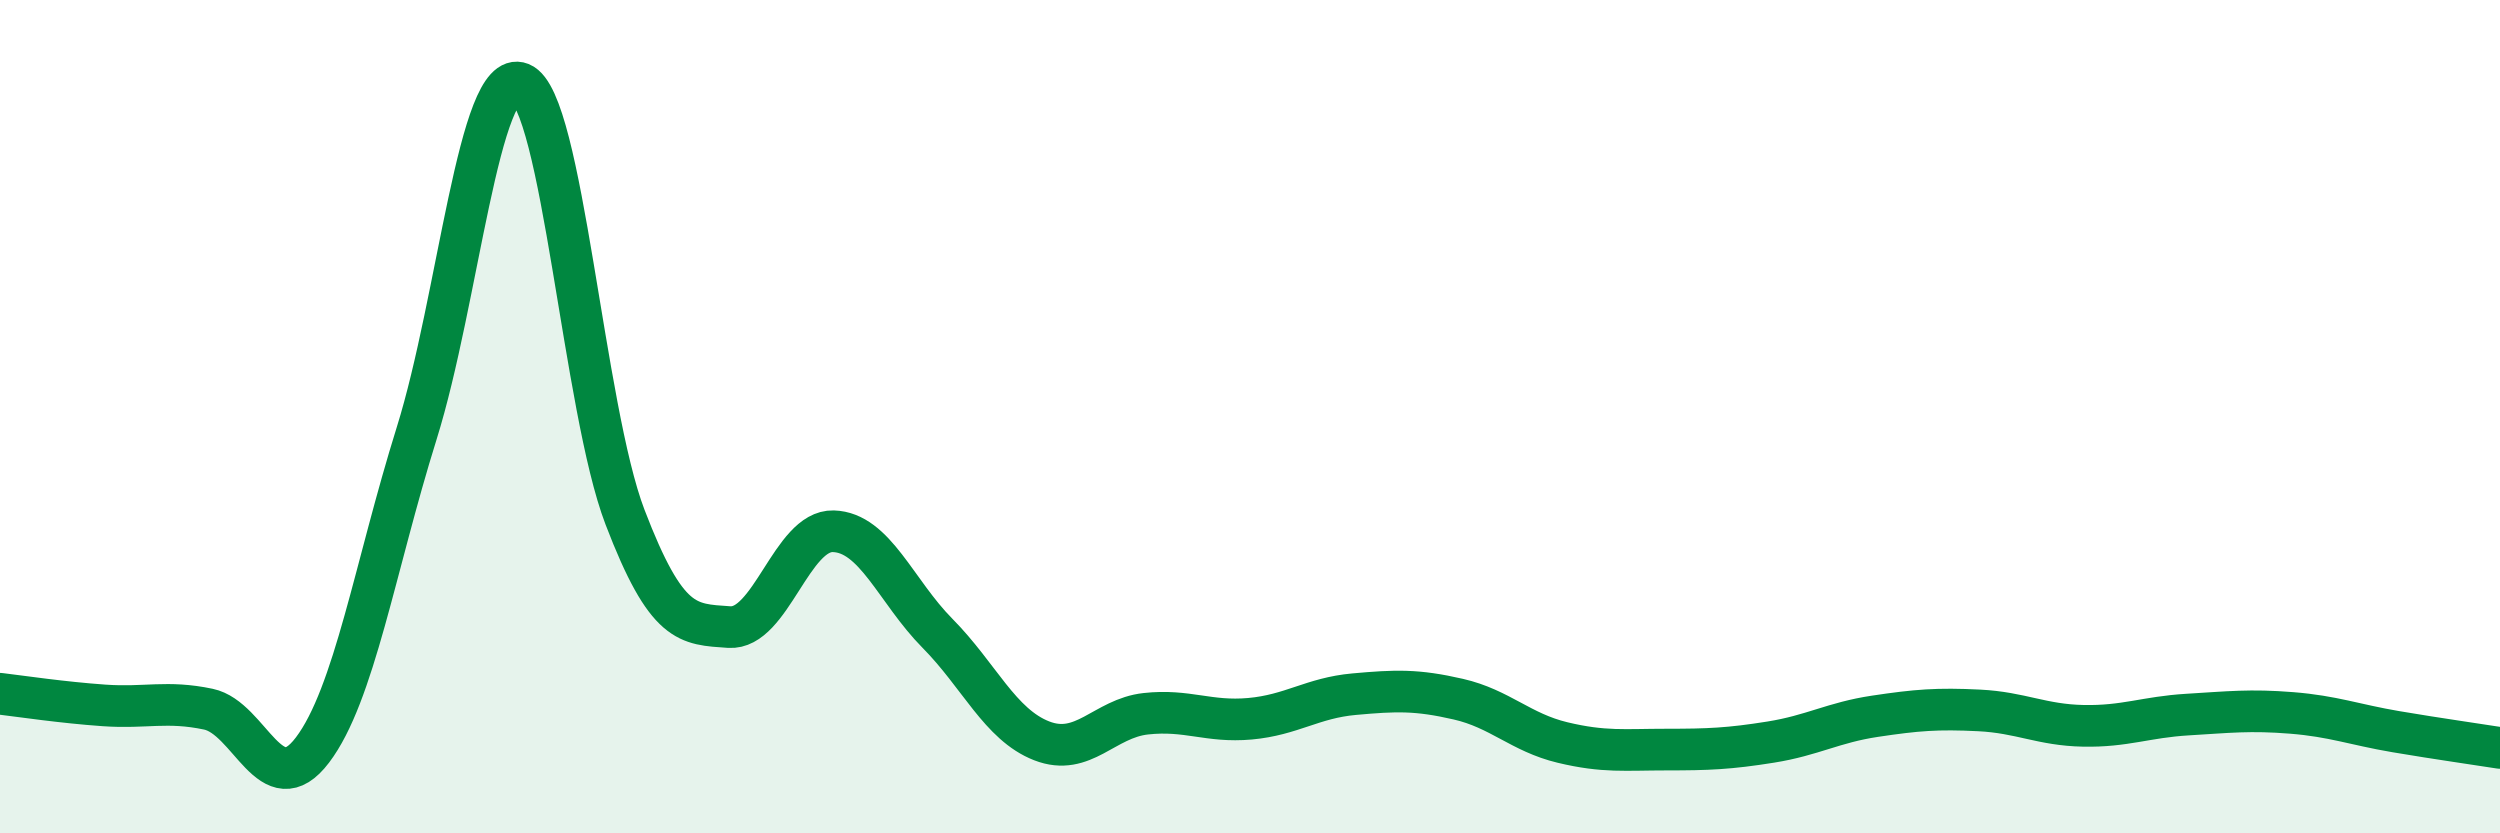 
    <svg width="60" height="20" viewBox="0 0 60 20" xmlns="http://www.w3.org/2000/svg">
      <path
        d="M 0,16.65 C 0.5,16.71 1.5,16.86 2.5,16.93 C 3.5,17 4,16.81 5,17.02 C 6,17.23 6.5,19.32 7.5,18 C 8.5,16.68 9,13.6 10,10.4 C 11,7.2 11.5,1.6 12.5,2 C 13.5,2.4 14,9.8 15,12.41 C 16,15.02 16.5,14.98 17.5,15.05 C 18.5,15.12 19,12.72 20,12.75 C 21,12.78 21.5,14.19 22.5,15.2 C 23.5,16.21 24,17.39 25,17.78 C 26,18.17 26.5,17.24 27.5,17.13 C 28.5,17.02 29,17.34 30,17.25 C 31,17.16 31.5,16.75 32.5,16.66 C 33.5,16.57 34,16.55 35,16.78 C 36,17.01 36.5,17.58 37.5,17.82 C 38.5,18.06 39,17.99 40,17.99 C 41,17.99 41.5,17.97 42.5,17.81 C 43.5,17.65 44,17.34 45,17.19 C 46,17.04 46.5,17 47.5,17.05 C 48.5,17.1 49,17.4 50,17.42 C 51,17.44 51.5,17.21 52.5,17.15 C 53.5,17.09 54,17.03 55,17.11 C 56,17.19 56.5,17.39 57.5,17.56 C 58.5,17.73 59.5,17.87 60,17.95L60 20L0 20Z"
        fill="#008740"
        opacity="0.1"
        stroke-linecap="round"
        stroke-linejoin="round"
      />
      <path
        d="M 0,16.65 C 0.5,16.71 1.5,16.86 2.5,16.93 C 3.5,17 4,16.81 5,17.02 C 6,17.23 6.5,19.32 7.5,18 C 8.5,16.68 9,13.6 10,10.4 C 11,7.2 11.5,1.6 12.5,2 C 13.5,2.4 14,9.8 15,12.41 C 16,15.02 16.5,14.98 17.5,15.05 C 18.5,15.12 19,12.72 20,12.75 C 21,12.78 21.5,14.19 22.5,15.2 C 23.5,16.21 24,17.39 25,17.78 C 26,18.17 26.5,17.24 27.5,17.13 C 28.5,17.02 29,17.34 30,17.25 C 31,17.16 31.5,16.75 32.5,16.66 C 33.5,16.57 34,16.55 35,16.78 C 36,17.01 36.5,17.58 37.5,17.82 C 38.5,18.06 39,17.99 40,17.99 C 41,17.99 41.5,17.97 42.5,17.81 C 43.5,17.65 44,17.34 45,17.19 C 46,17.04 46.5,17 47.5,17.05 C 48.5,17.1 49,17.4 50,17.42 C 51,17.44 51.5,17.21 52.5,17.15 C 53.5,17.09 54,17.03 55,17.11 C 56,17.19 56.5,17.39 57.5,17.56 C 58.5,17.73 59.5,17.87 60,17.95"
        stroke="#008740"
        stroke-width="1"
        fill="none"
        stroke-linecap="round"
        stroke-linejoin="round"
      />
    </svg>
  